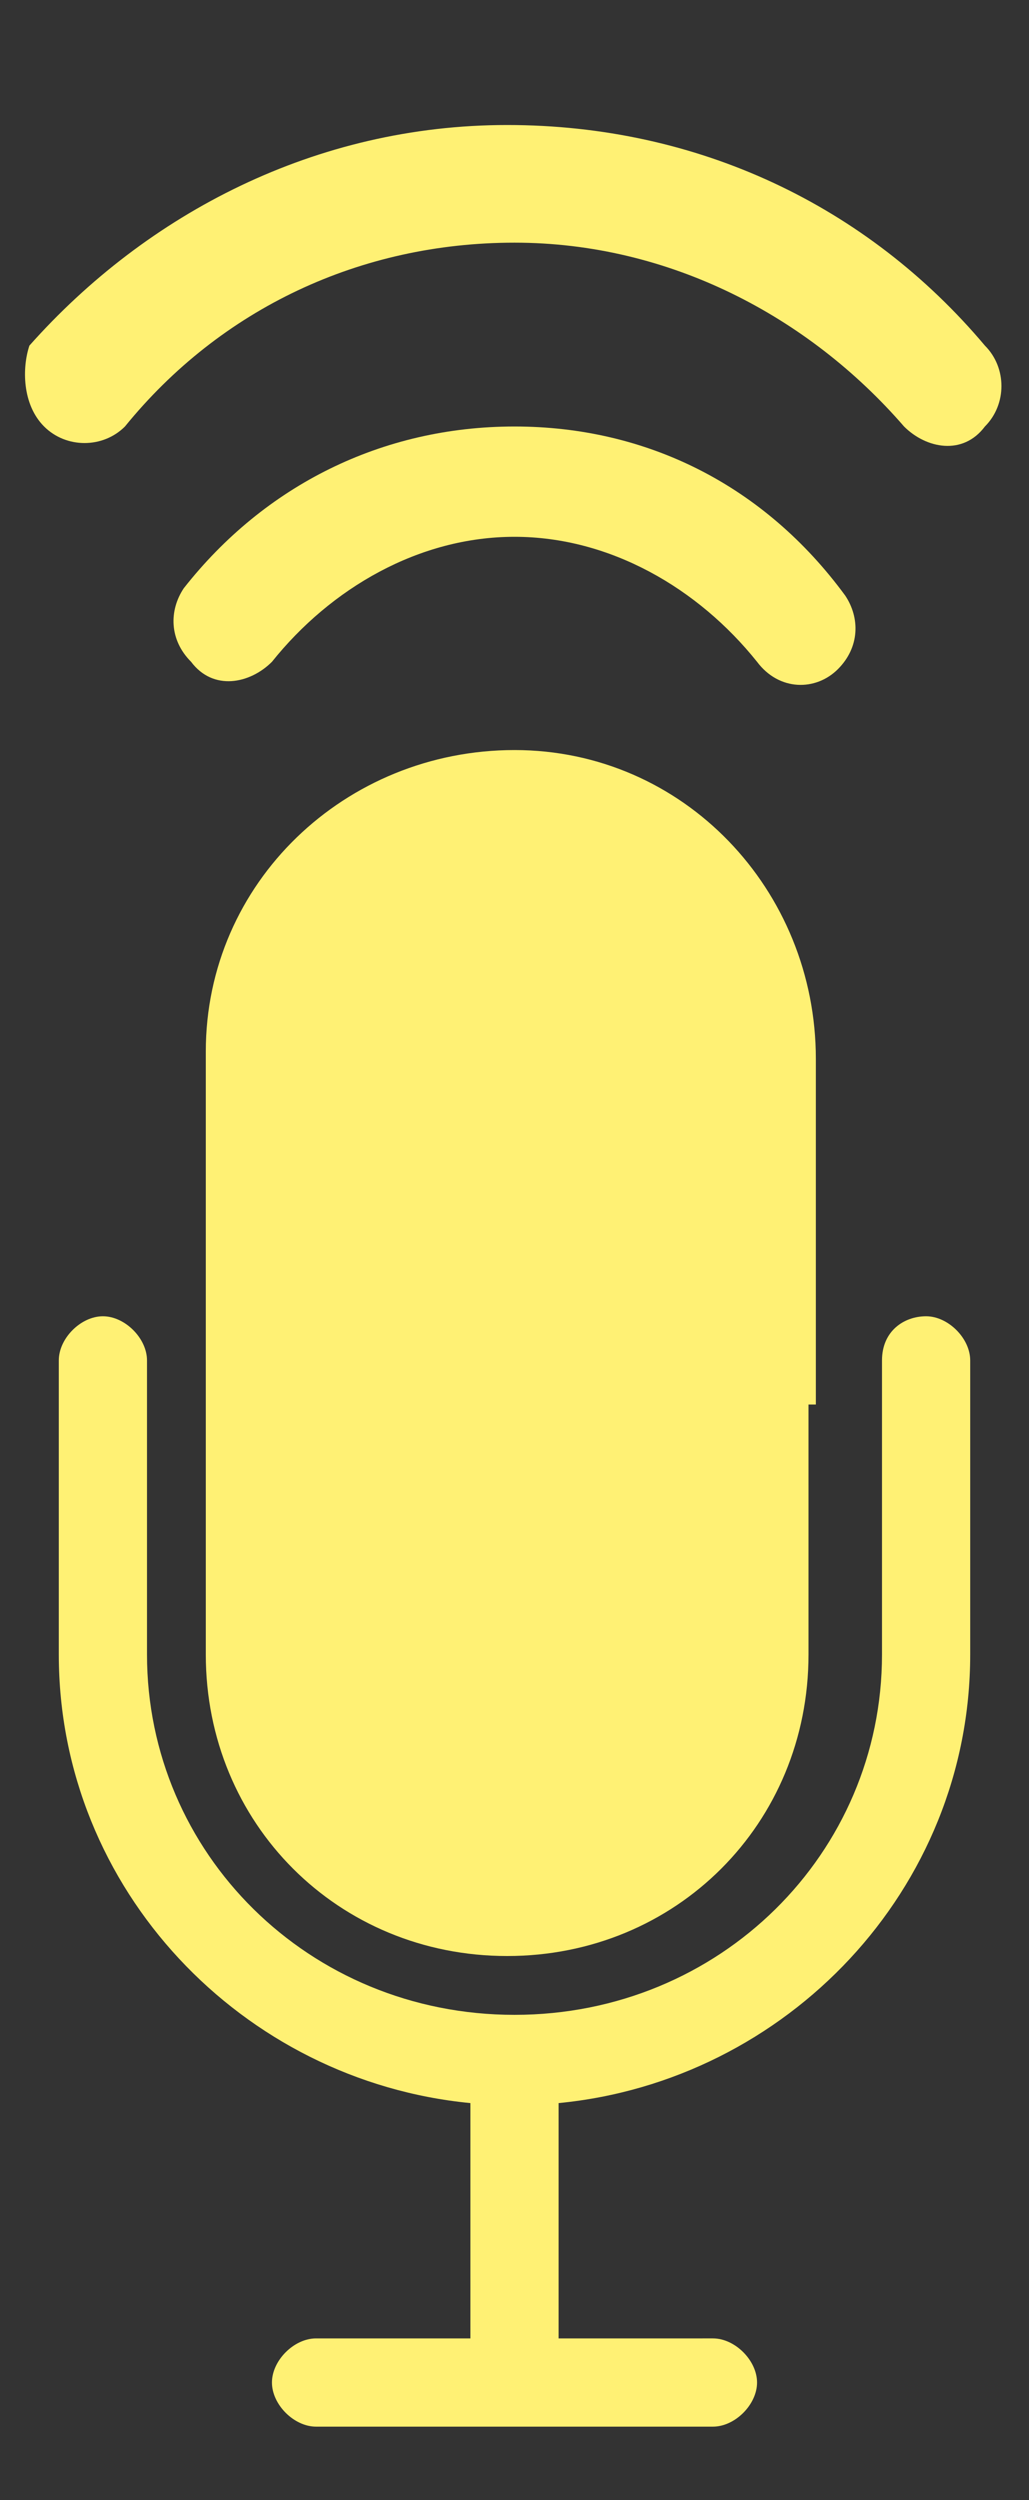 <?xml version="1.0" encoding="utf-8"?>
<!-- Generator: Adobe Illustrator 24.3.0, SVG Export Plug-In . SVG Version: 6.00 Build 0)  -->
<svg version="1.1" id="Layer_1" xmlns="http://www.w3.org/2000/svg" xmlns:xlink="http://www.w3.org/1999/xlink" x="0px" y="0px"
	 viewBox="0 0 14 34" style="enable-background:new 0 0 14 34;" xml:space="preserve">
<rect x="0" y="0" width="14" height="34" fill="#333333" stroke="none"/>
<style type="text/css">
	.st0{fill:#FFF174;}
</style>
<g>
	<path class="st0" d="M11.1,19.1v-4.7c0-2.3-1.8-4.2-4.1-4.2c-2.3,0-4.2,1.8-4.2,4.1v4.7v1.2v2.3c0,2.3,1.8,4.1,4.1,4.1
		s4.1-1.8,4.1-4.1v-2.3V19.1z"/>
	<path class="st0" d="M13.2,19.1v-0.6c0-0.3-0.3-0.6-0.6-0.6S12,18.1,12,18.5v0.6v1.2v2.2c0,2.7-2.2,4.9-5,4.9s-5-2.2-5-4.9v-2.2
		v-1.2v-0.6c0-0.3-0.3-0.6-0.6-0.6s-0.6,0.3-0.6,0.6v0.6v1.2v2.2c0,3.2,2.5,5.8,5.6,6.1v3.2H4.3c-0.3,0-0.6,0.3-0.6,0.6
		C3.7,32.7,4,33,4.3,33h5.4c0.3,0,0.6-0.3,0.6-0.6c0-0.3-0.3-0.6-0.6-0.6H7.6v-3.2c3.1-0.3,5.6-2.9,5.6-6.1v-2.2V19.1z"/>
	<path class="st0" d="M0.6,5.8c0.3,0.3,0.8,0.3,1.1,0C3,4.2,4.9,3.3,7,3.3s4,1,5.3,2.5c0.3,0.3,0.8,0.4,1.1,0c0.3-0.3,0.3-0.8,0-1.1
		c-1.6-1.9-3.9-3-6.5-3c-2.6,0-4.9,1.2-6.5,3C0.3,5,0.3,5.5,0.6,5.8L0.6,5.8z"/>
	<path class="st0" d="M7,5.8C5.2,5.8,3.6,6.6,2.5,8C2.3,8.3,2.3,8.7,2.6,9h0C2.9,9.4,3.4,9.3,3.7,9C4.5,8,5.7,7.3,7,7.3
		C8.3,7.3,9.5,8,10.3,9c0.3,0.4,0.8,0.4,1.1,0.1c0.3-0.3,0.3-0.7,0.1-1C10.4,6.6,8.8,5.8,7,5.8z"/>
</g>
</svg>
